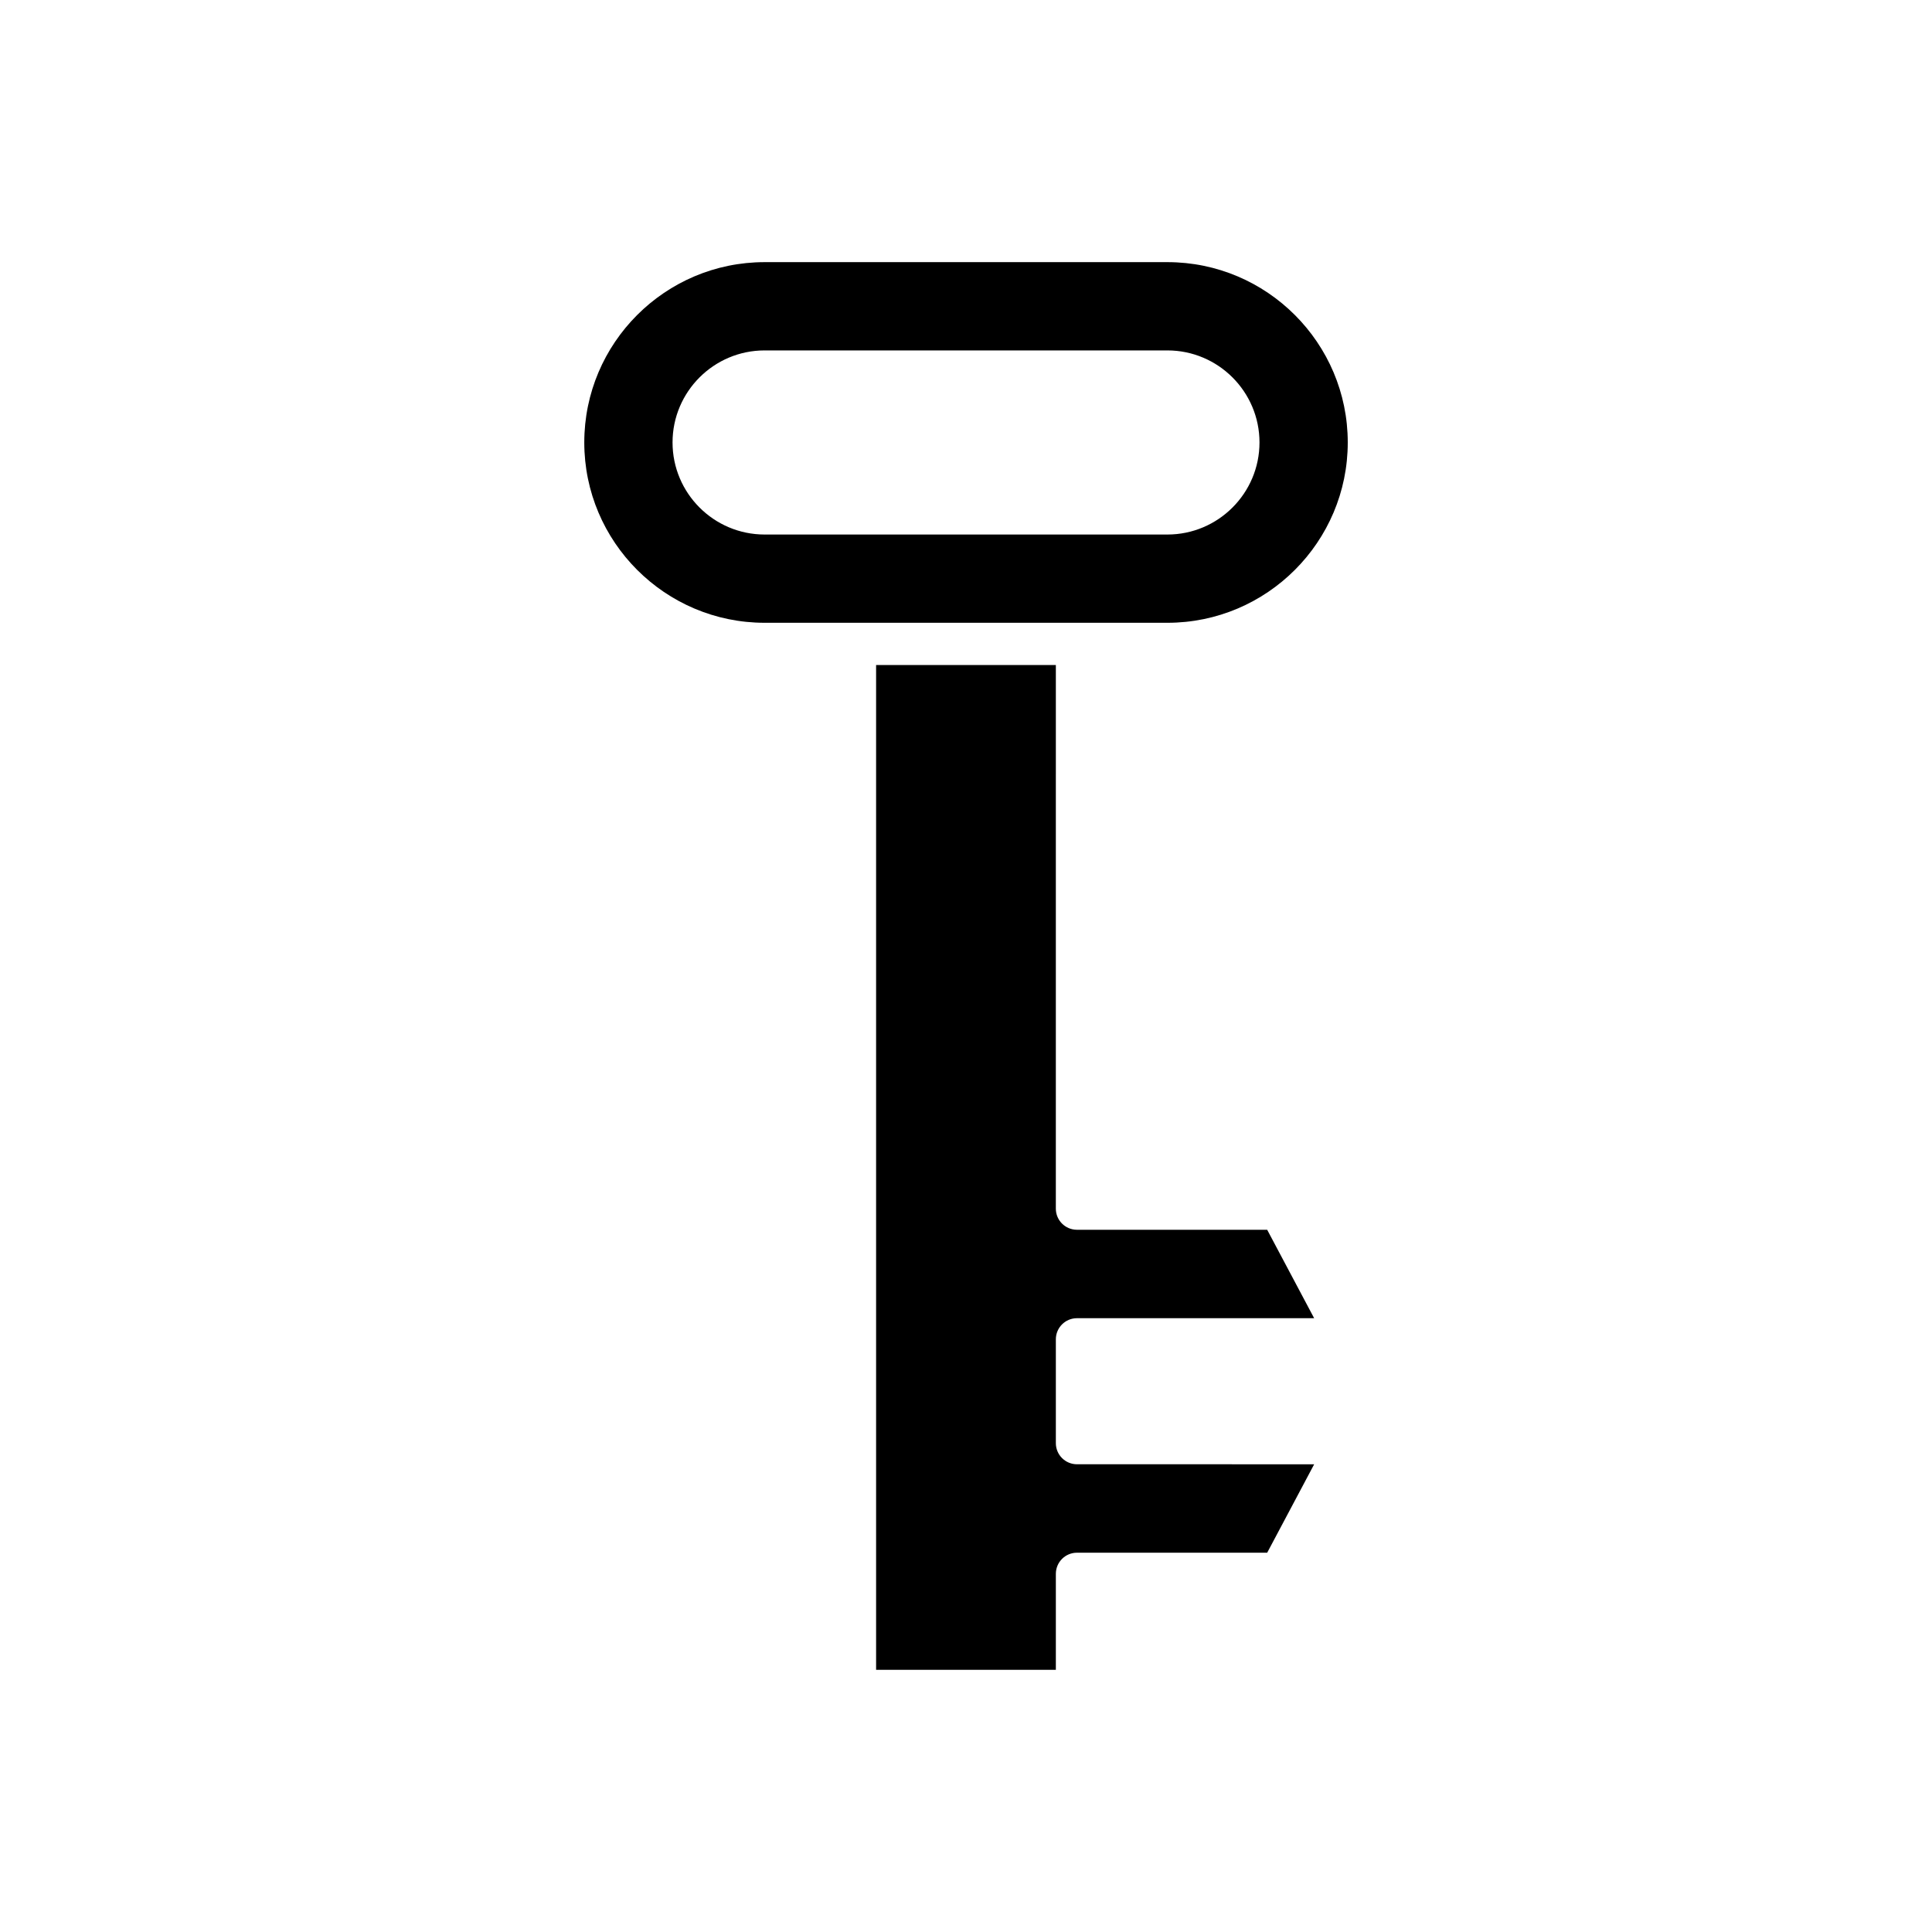 <?xml version="1.0" encoding="UTF-8"?>
<!-- Uploaded to: ICON Repo, www.svgrepo.com, Generator: ICON Repo Mixer Tools -->
<svg fill="#000000" width="800px" height="800px" version="1.1" viewBox="144 144 512 512" xmlns="http://www.w3.org/2000/svg">
 <g>
  <path d="m429.41 493.34h62.855l-12.449-23.438h-50.41c-3.094 0-5.598-2.504-5.598-5.598l0.004-144.07h-47.637v266.29h47.637v-25.441c0-3.094 2.504-5.598 5.598-5.598h50.41l12.449-23.434-62.859-0.004c-3.094 0-5.598-2.504-5.598-5.598v-27.516c0-3.09 2.504-5.594 5.598-5.594z"/>
  <path d="m453.38 213.47h-106.75c-26.352 0-47.789 21.434-47.789 47.785 0 26.348 21.441 47.789 47.789 47.789h106.75c26.348 0 47.789-21.441 47.789-47.789s-21.438-47.785-47.789-47.785zm0 72.184h-106.75c-13.453 0-24.398-10.945-24.398-24.398 0-13.449 10.945-24.391 24.398-24.391h106.75c13.453 0 24.398 10.945 24.398 24.391 0 13.453-10.945 24.398-24.398 24.398z"/>
 </g>
</svg>